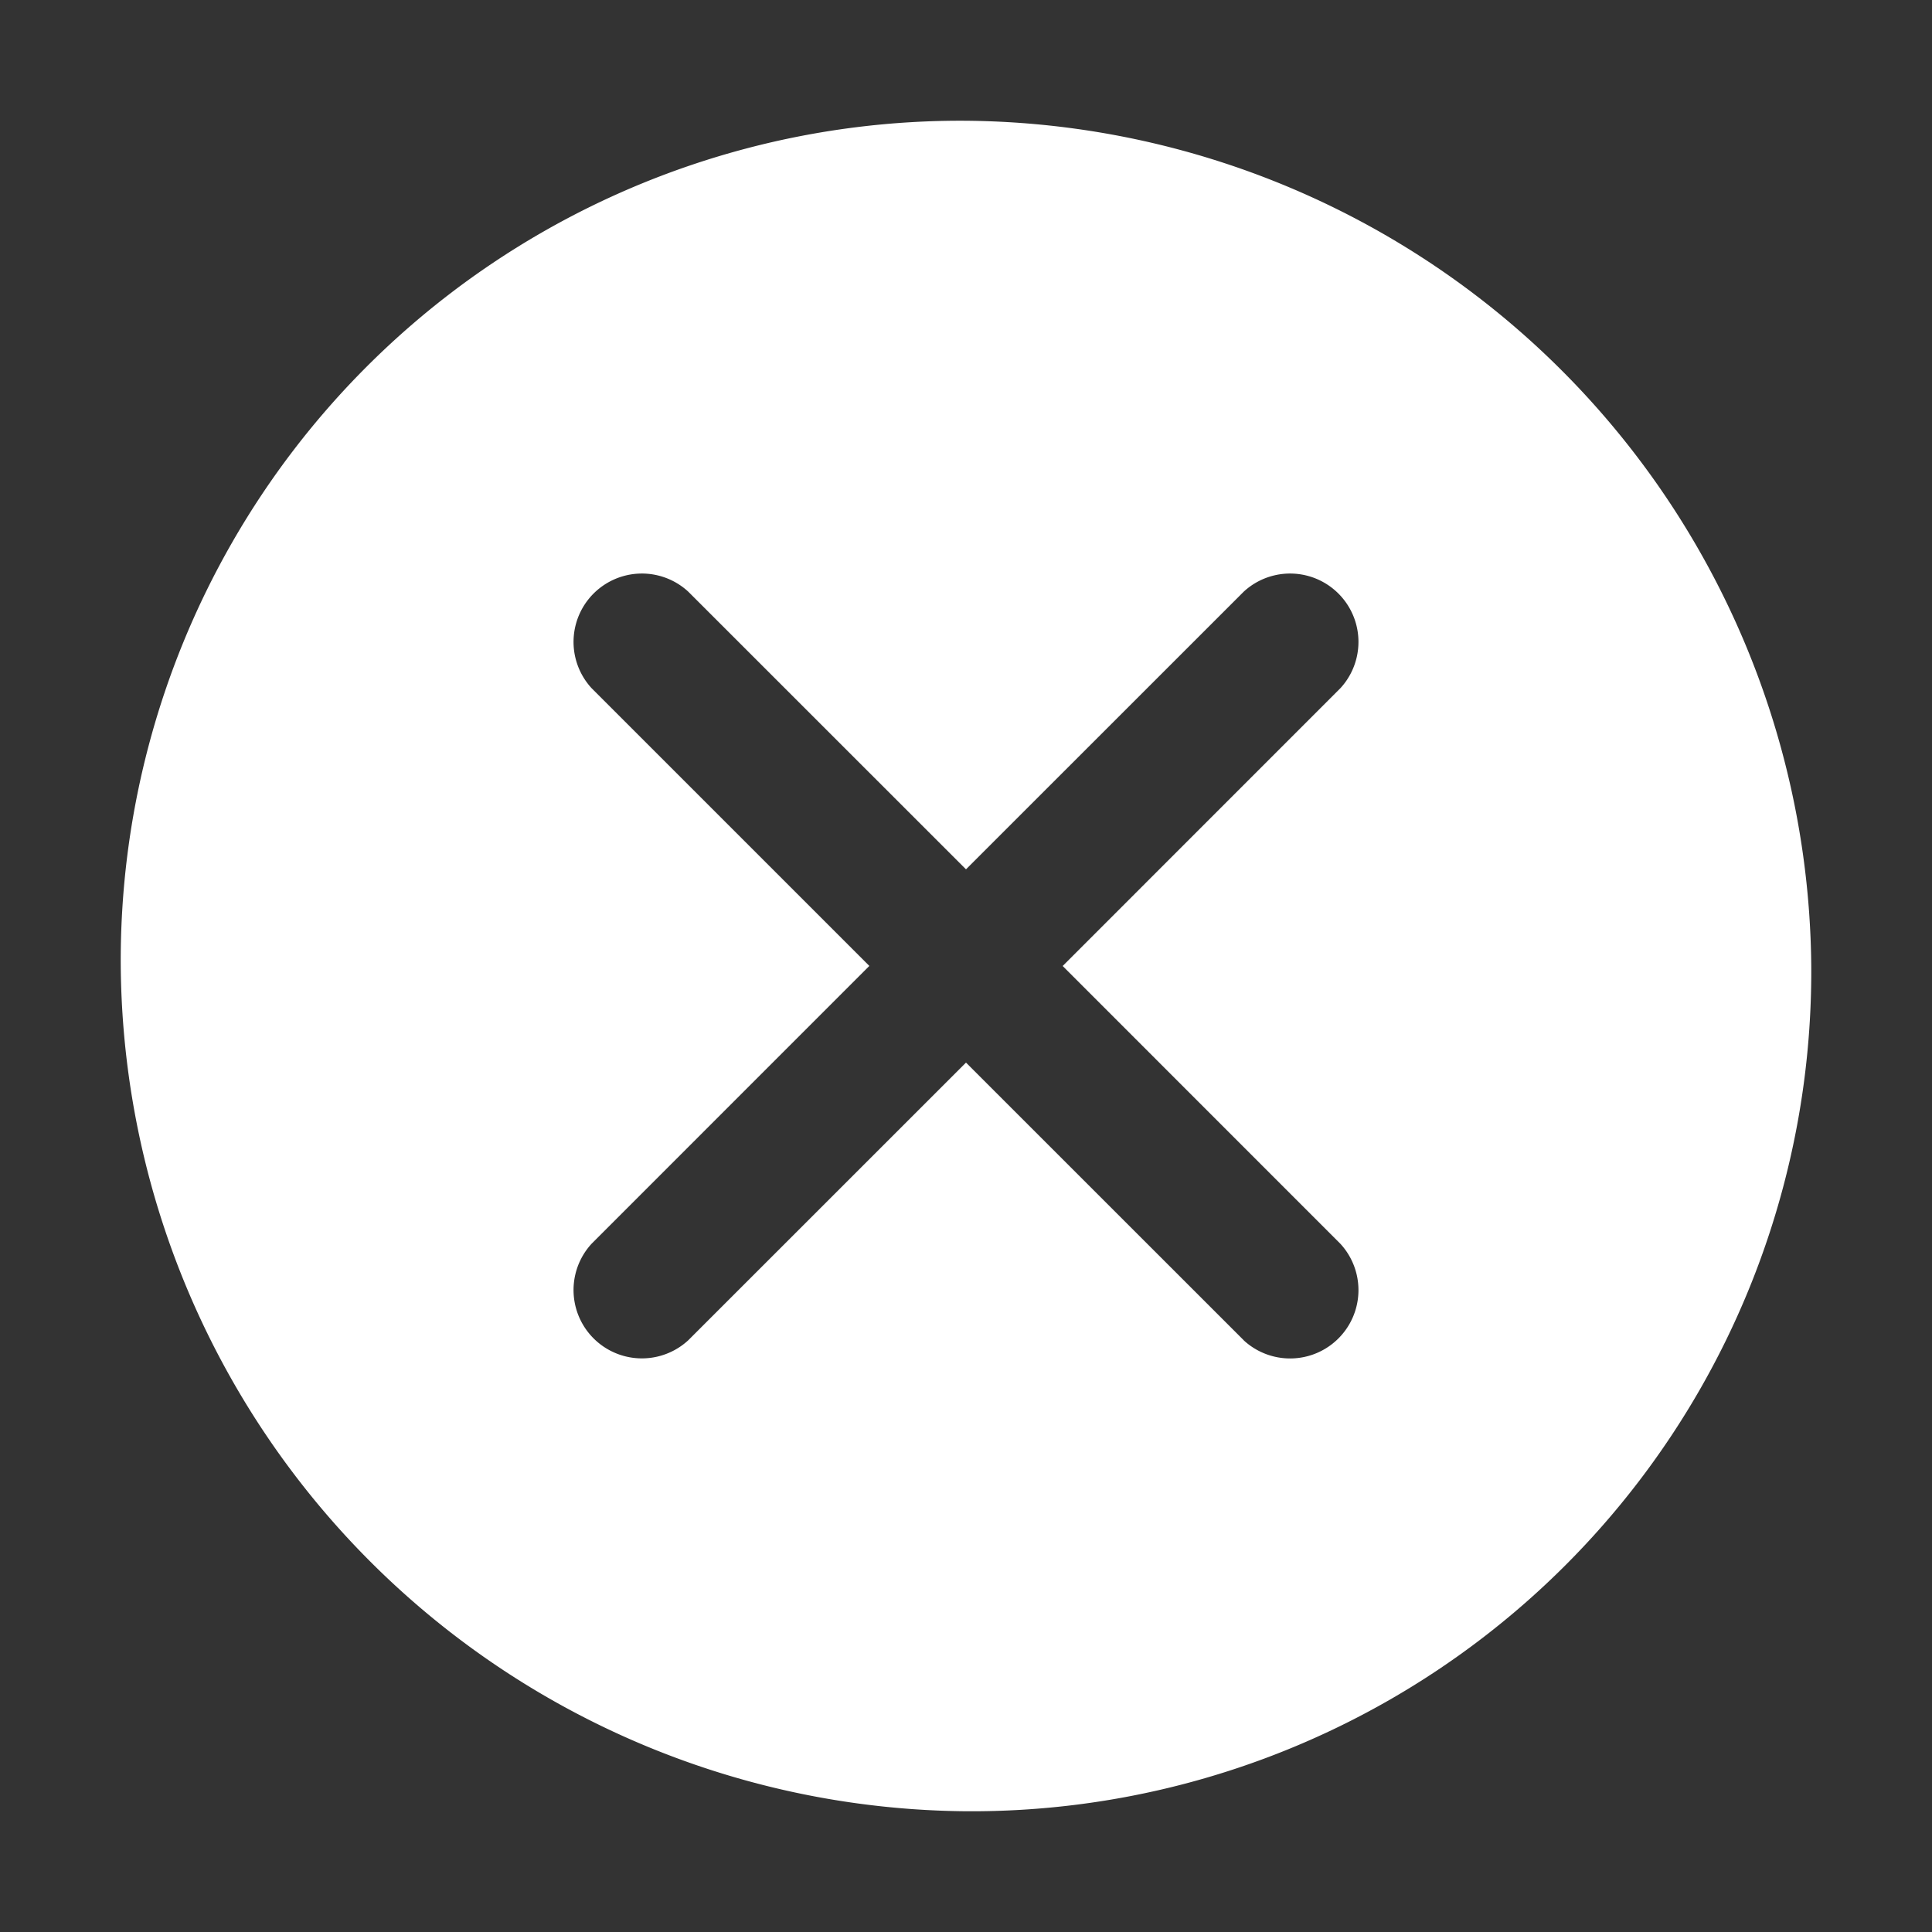 <svg data-name="Group 8105" xmlns="http://www.w3.org/2000/svg" width="26" height="26"><rect width="100%" height="100%" fill="#333333" stroke="none"/><defs><clipPath id="a"><path data-name="Rectangle 347" fill="none" d="M0 0h26v26H0z"/></clipPath></defs><g data-name="Group 8104"><g data-name="Group 8103"><g data-name="Group 8102" clip-path="url(#a)"><path data-name="Path 485" d="M13 1.625A11.3 11.3 0 001.625 13 11.47 11.47 0 0013 24.375 11.3 11.3 0 0024.375 13 11.47 11.47 0 0013 1.625m3.738 16.412L13 14.3l-3.738 3.737a.92.92 0 01-1.3-1.3l3.737-3.738-3.737-3.737a.92.92 0 011.3-1.3L13 11.699l3.738-3.737a.92.92 0 011.3 1.3L14.301 13l3.737 3.738a.92.92 0 01-1.3 1.3" fill="#fff"/></g></g></g></svg>